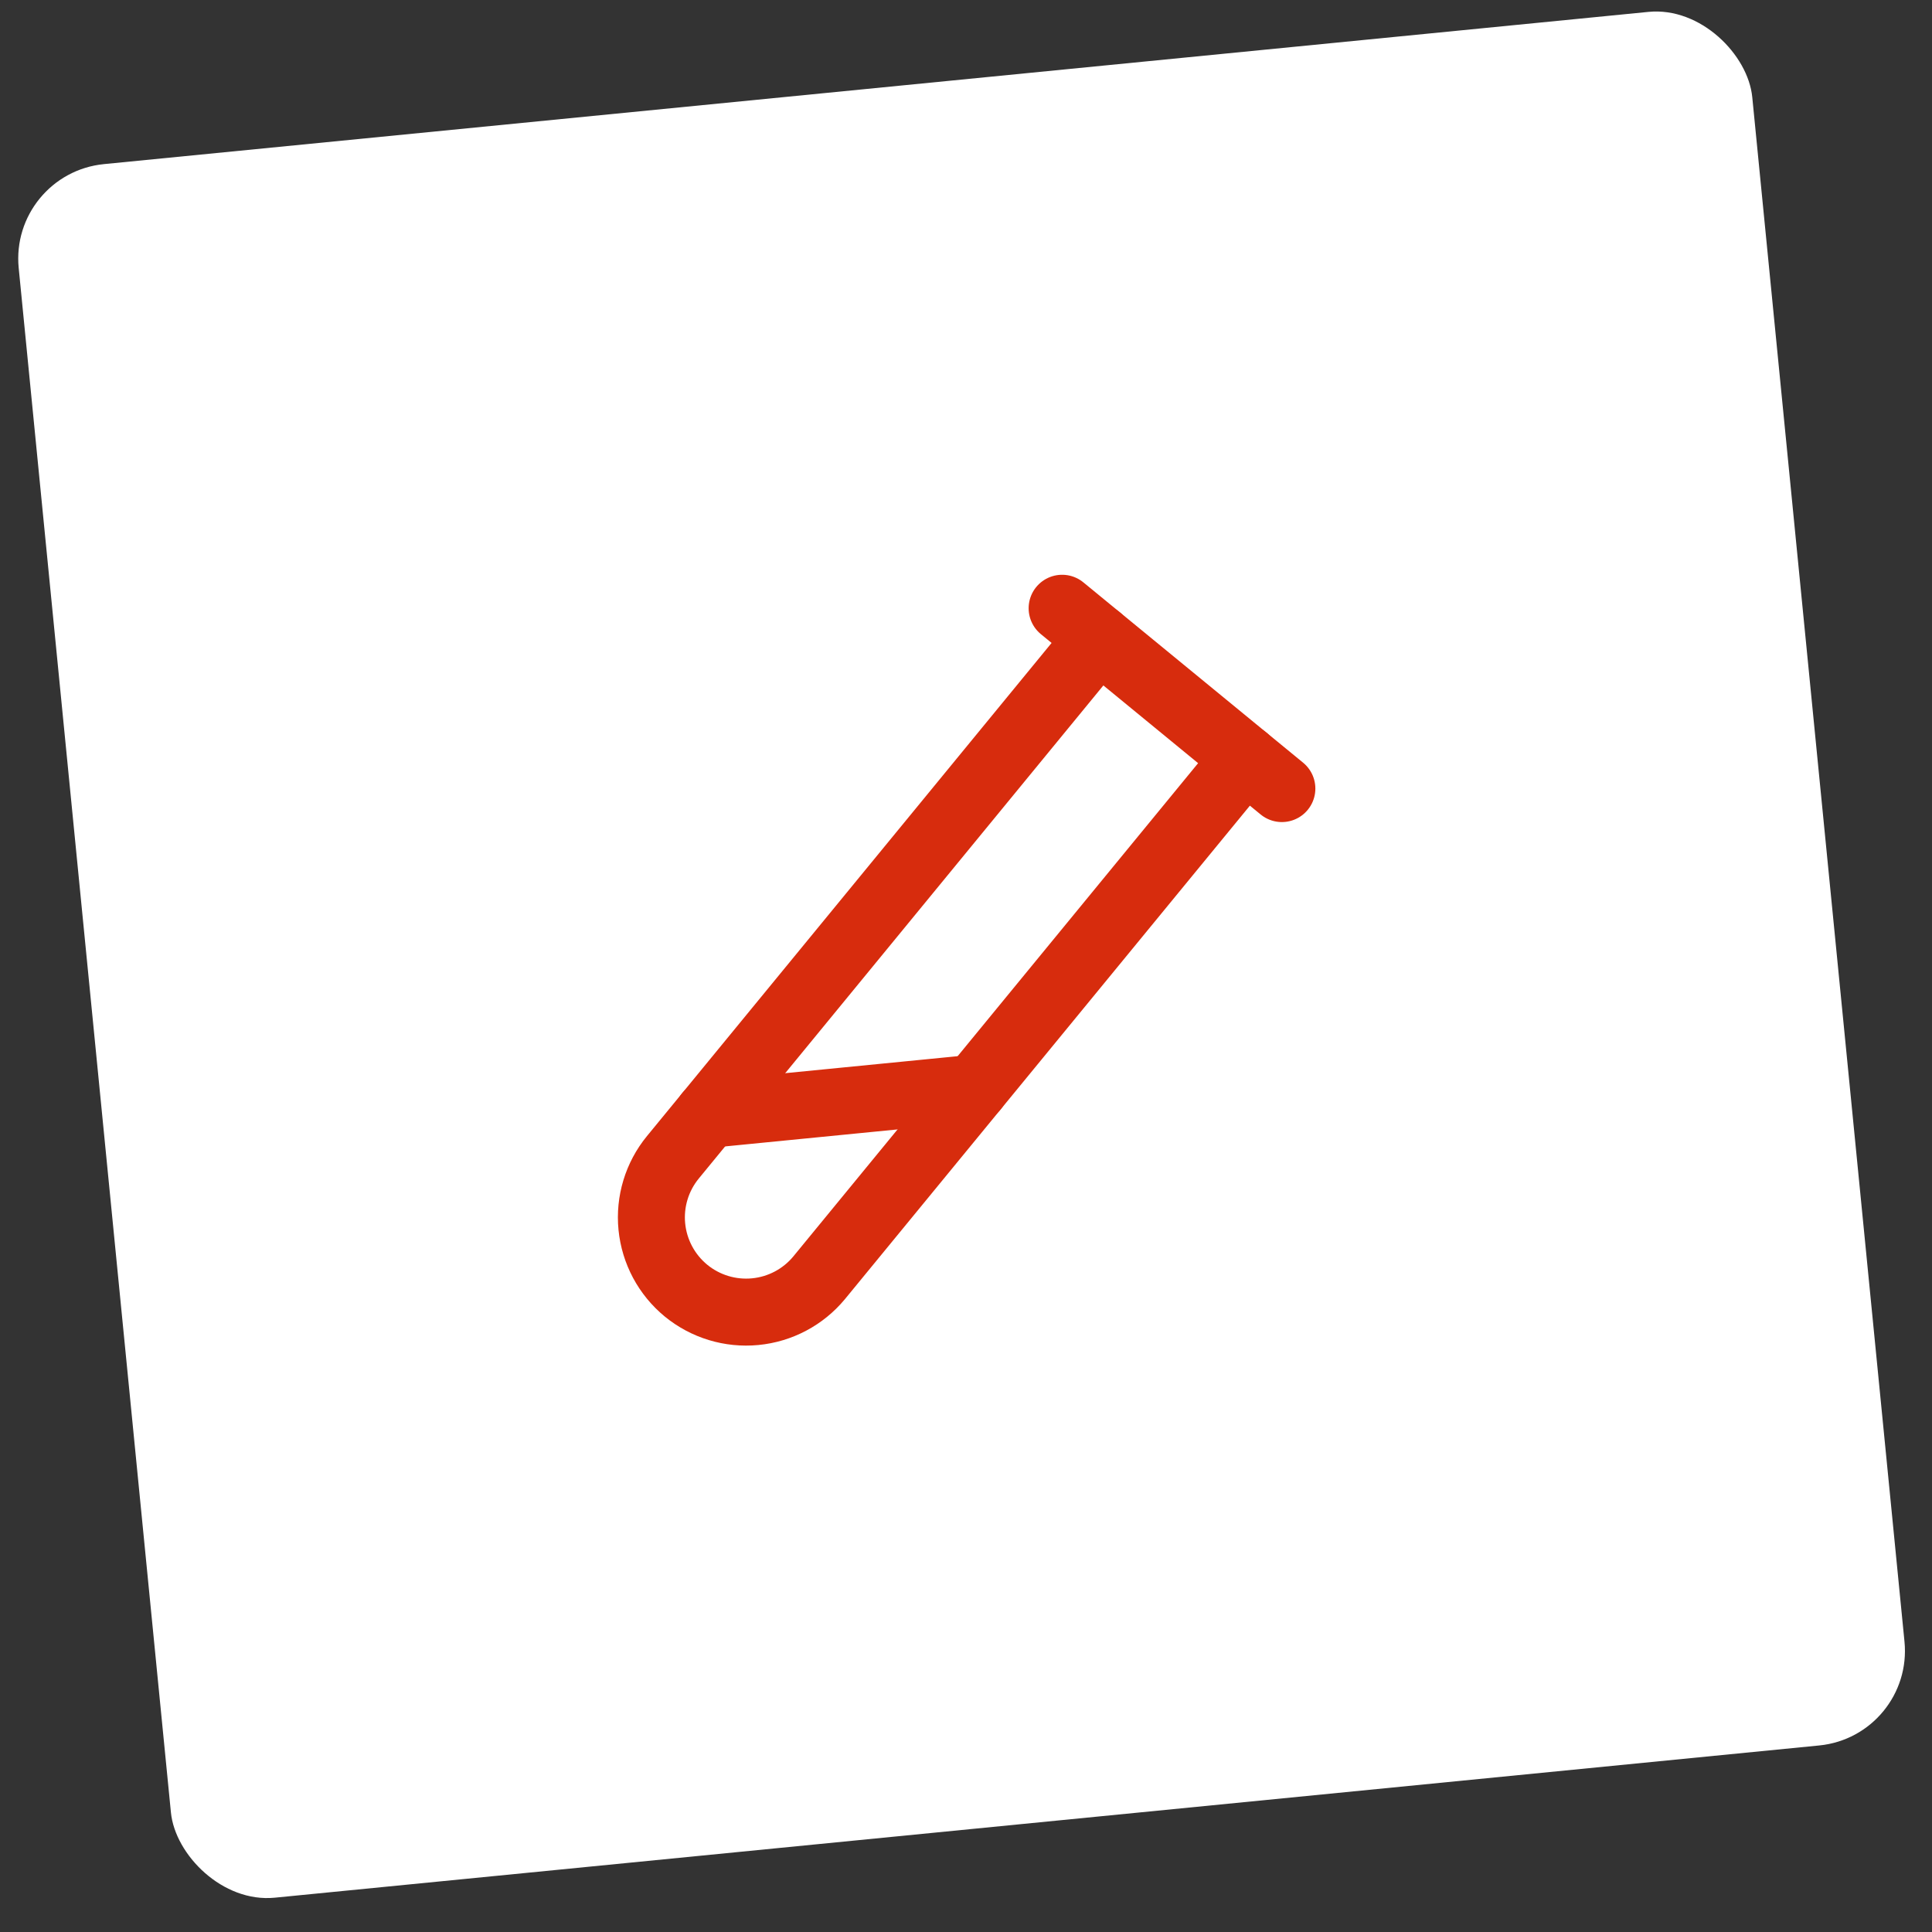 <svg width="61" height="61" viewBox="0 0 61 61" fill="none" xmlns="http://www.w3.org/2000/svg">
<rect x="0" y="0" width="61" height="61" fill="#333333" stroke="none"/>
<rect x="0.296" y="5.476" width="55" height="55" rx="3" transform="rotate(-5.629 0.296 5.476)" fill="white"/>
<g clip-path="url(#clip0_39_188)">
<path d="M39.316 23.95L25.861 40.346C25.356 40.955 24.631 41.339 23.844 41.414C23.057 41.49 22.272 41.251 21.66 40.75C21.047 40.246 20.659 39.52 20.581 38.731C20.503 37.941 20.742 37.153 21.245 36.54L34.69 20.154" stroke="#D72C0D" stroke-width="2.115" stroke-linecap="round" stroke-linejoin="round"/>
<path d="M33.535 19.205L40.473 24.898" stroke="#D72C0D" stroke-width="2.115" stroke-linecap="round" stroke-linejoin="round"/>
<path d="M30.776 34.357L22.355 35.187" stroke="#D72C0D" stroke-width="2.115" stroke-linecap="round" stroke-linejoin="round"/>
</g>
<defs>
<clipPath id="clip0_39_188">
<rect width="25.385" height="25.385" fill="white" transform="translate(16.486 18.76) rotate(-5.629)"/>
</clipPath>
</defs>
</svg>
